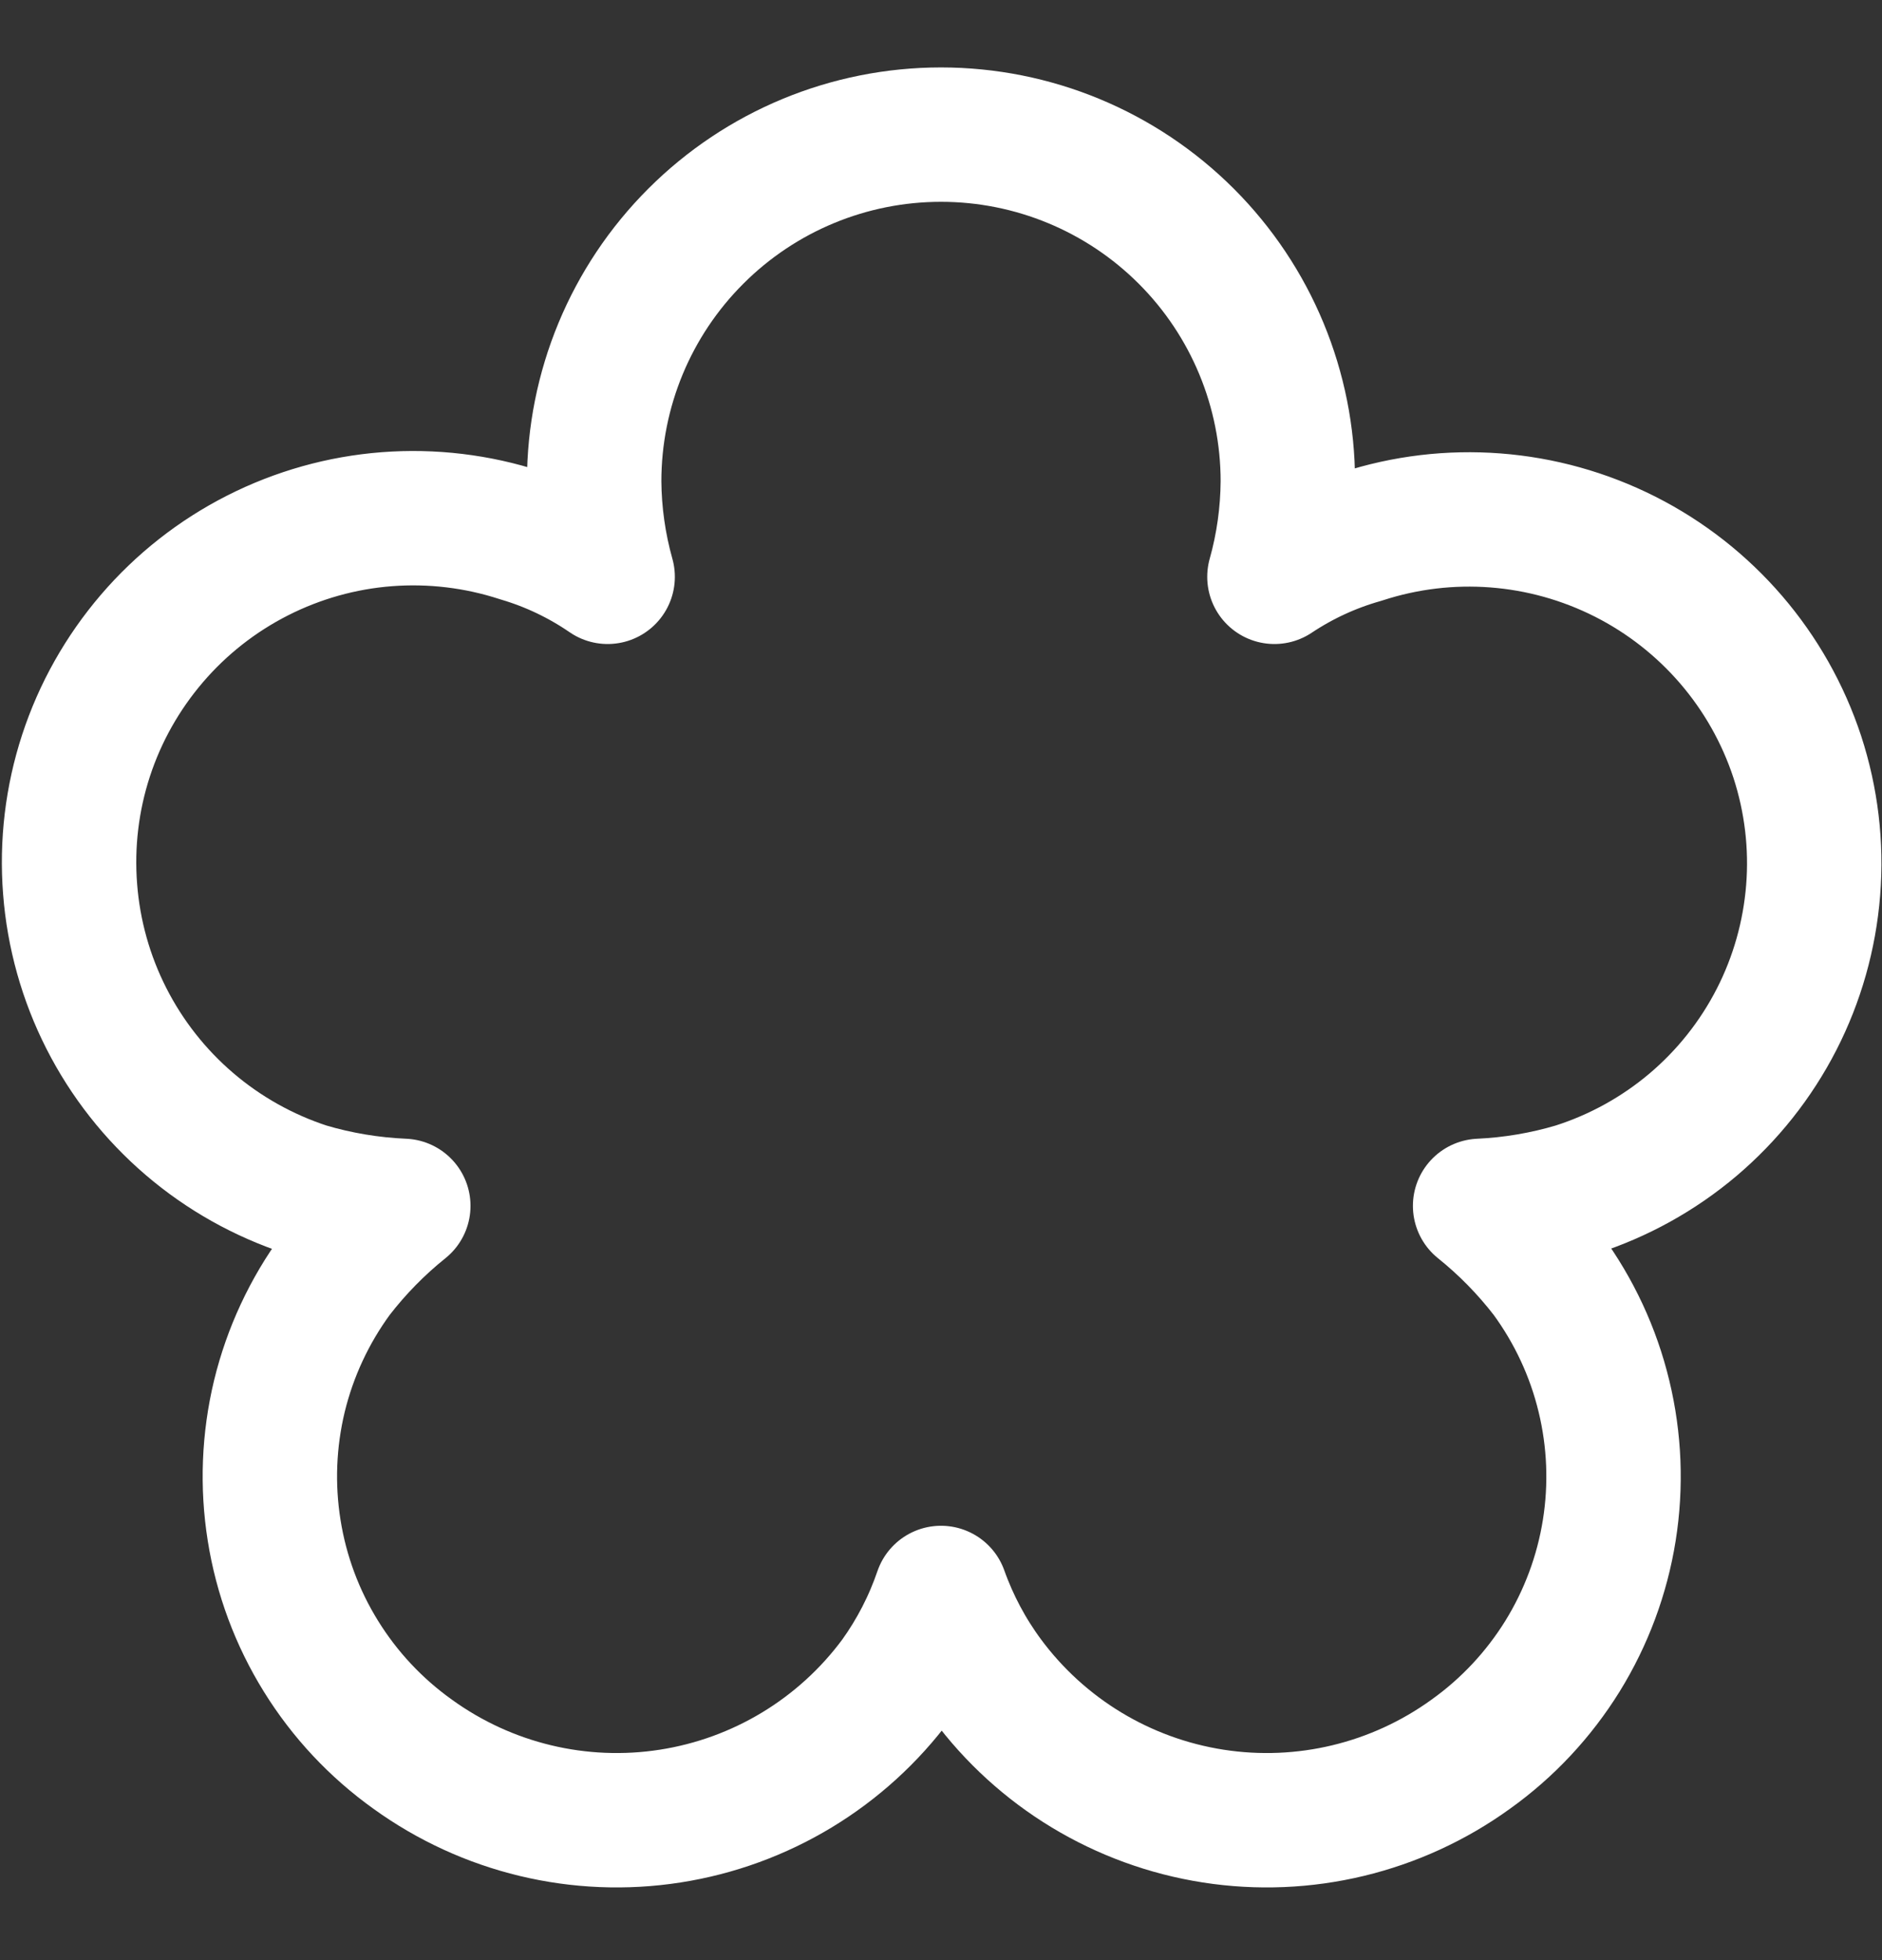 <svg width="24" height="25" viewBox="0 0 24 25" fill="none" xmlns="http://www.w3.org/2000/svg">
<rect x="0" y="0" width="24" height="25" fill="#333333" stroke="none"/>
<g clip-path="url(#clip0_21453_792)">
<path d="M22.92 9.654C22.556 8.546 21.766 7.627 20.725 7.1C19.683 6.573 18.475 6.48 17.366 6.843C16.97 6.955 16.594 7.129 16.252 7.357C16.363 6.961 16.42 6.552 16.423 6.14C16.423 4.967 15.957 3.842 15.128 3.013C14.298 2.183 13.173 1.717 12 1.717C10.827 1.717 9.702 2.183 8.873 3.013C8.043 3.842 7.577 4.967 7.577 6.14C7.58 6.552 7.638 6.961 7.749 7.357C7.408 7.123 7.032 6.943 6.635 6.826C6.086 6.647 5.508 6.578 4.933 6.622C4.359 6.666 3.798 6.824 3.284 7.085C2.77 7.346 2.312 7.706 1.937 8.144C1.562 8.582 1.276 9.089 1.097 9.637C0.918 10.185 0.849 10.764 0.894 11.338C0.938 11.913 1.095 12.474 1.356 12.988C1.617 13.502 1.977 13.96 2.415 14.335C2.853 14.71 3.361 14.995 3.909 15.174C4.31 15.293 4.725 15.362 5.143 15.38C4.824 15.636 4.536 15.93 4.286 16.254C3.945 16.719 3.699 17.247 3.563 17.807C3.428 18.368 3.405 18.949 3.496 19.519C3.586 20.088 3.789 20.634 4.093 21.124C4.396 21.614 4.794 22.039 5.263 22.374C6.211 23.059 7.391 23.343 8.546 23.163C9.702 22.983 10.74 22.355 11.435 21.414C11.676 21.078 11.866 20.709 12 20.317C12.14 20.71 12.336 21.079 12.583 21.414C13.278 22.355 14.316 22.983 15.472 23.163C16.627 23.343 17.807 23.059 18.755 22.374C19.224 22.039 19.621 21.614 19.925 21.124C20.228 20.634 20.431 20.088 20.522 19.519C20.613 18.949 20.59 18.368 20.454 17.807C20.319 17.247 20.073 16.719 19.732 16.254C19.482 15.93 19.194 15.636 18.875 15.38C19.287 15.361 19.696 15.292 20.092 15.174C20.641 14.999 21.15 14.717 21.59 14.345C22.03 13.972 22.392 13.516 22.655 13.003C22.918 12.49 23.076 11.93 23.122 11.355C23.168 10.781 23.099 10.203 22.92 9.654V9.654Z" stroke="white" stroke-width="1.714" stroke-linecap="round" stroke-linejoin="round"/>
</g>
<defs>
<clipPath id="clip0_21453_792">
<rect width="24" height="24" fill="white" transform="translate(0 0.5)"/>
</clipPath>
</defs>
</svg>
